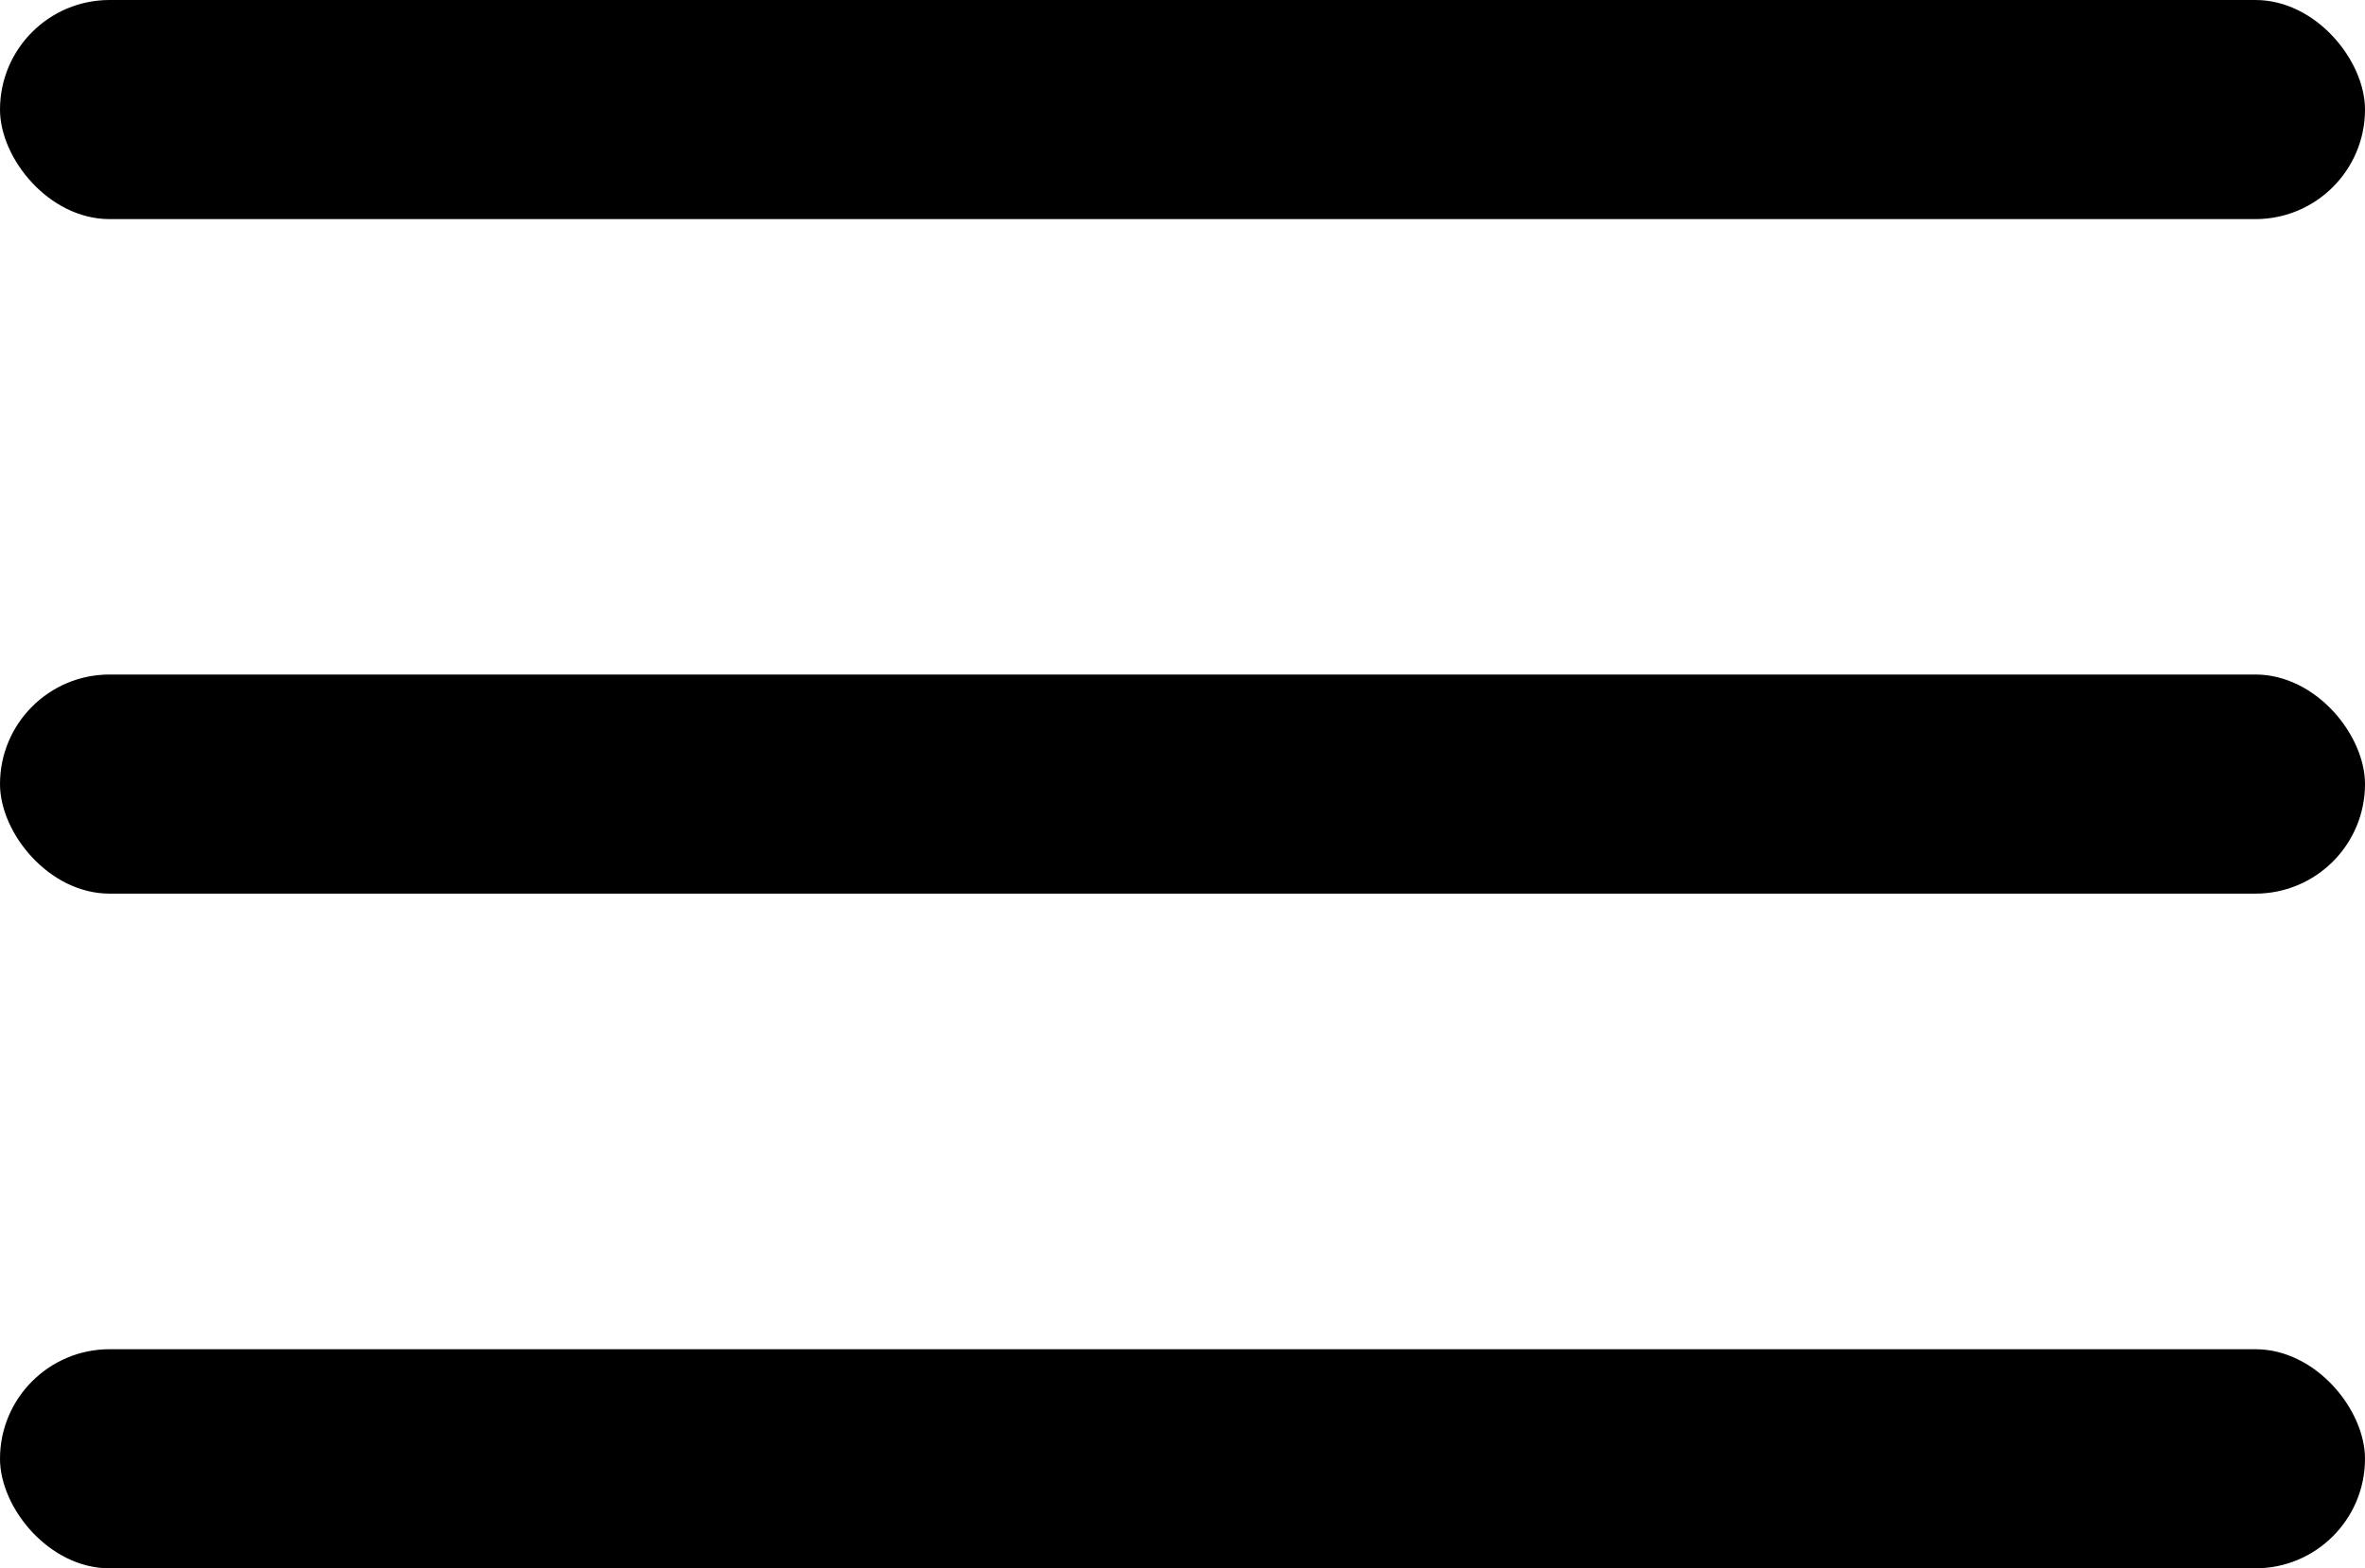 <svg xmlns="http://www.w3.org/2000/svg" id="Calque_1" viewBox="0 0 129.27 85.74"><rect x="0" y="0" width="129.27" height="11.98" rx="5.99" ry="5.99"></rect><rect x="0" y="36.88" width="129.27" height="11.98" rx="5.99" ry="5.99"></rect><rect x="0" y="73.77" width="129.27" height="11.98" rx="5.99" ry="5.99"></rect></svg>